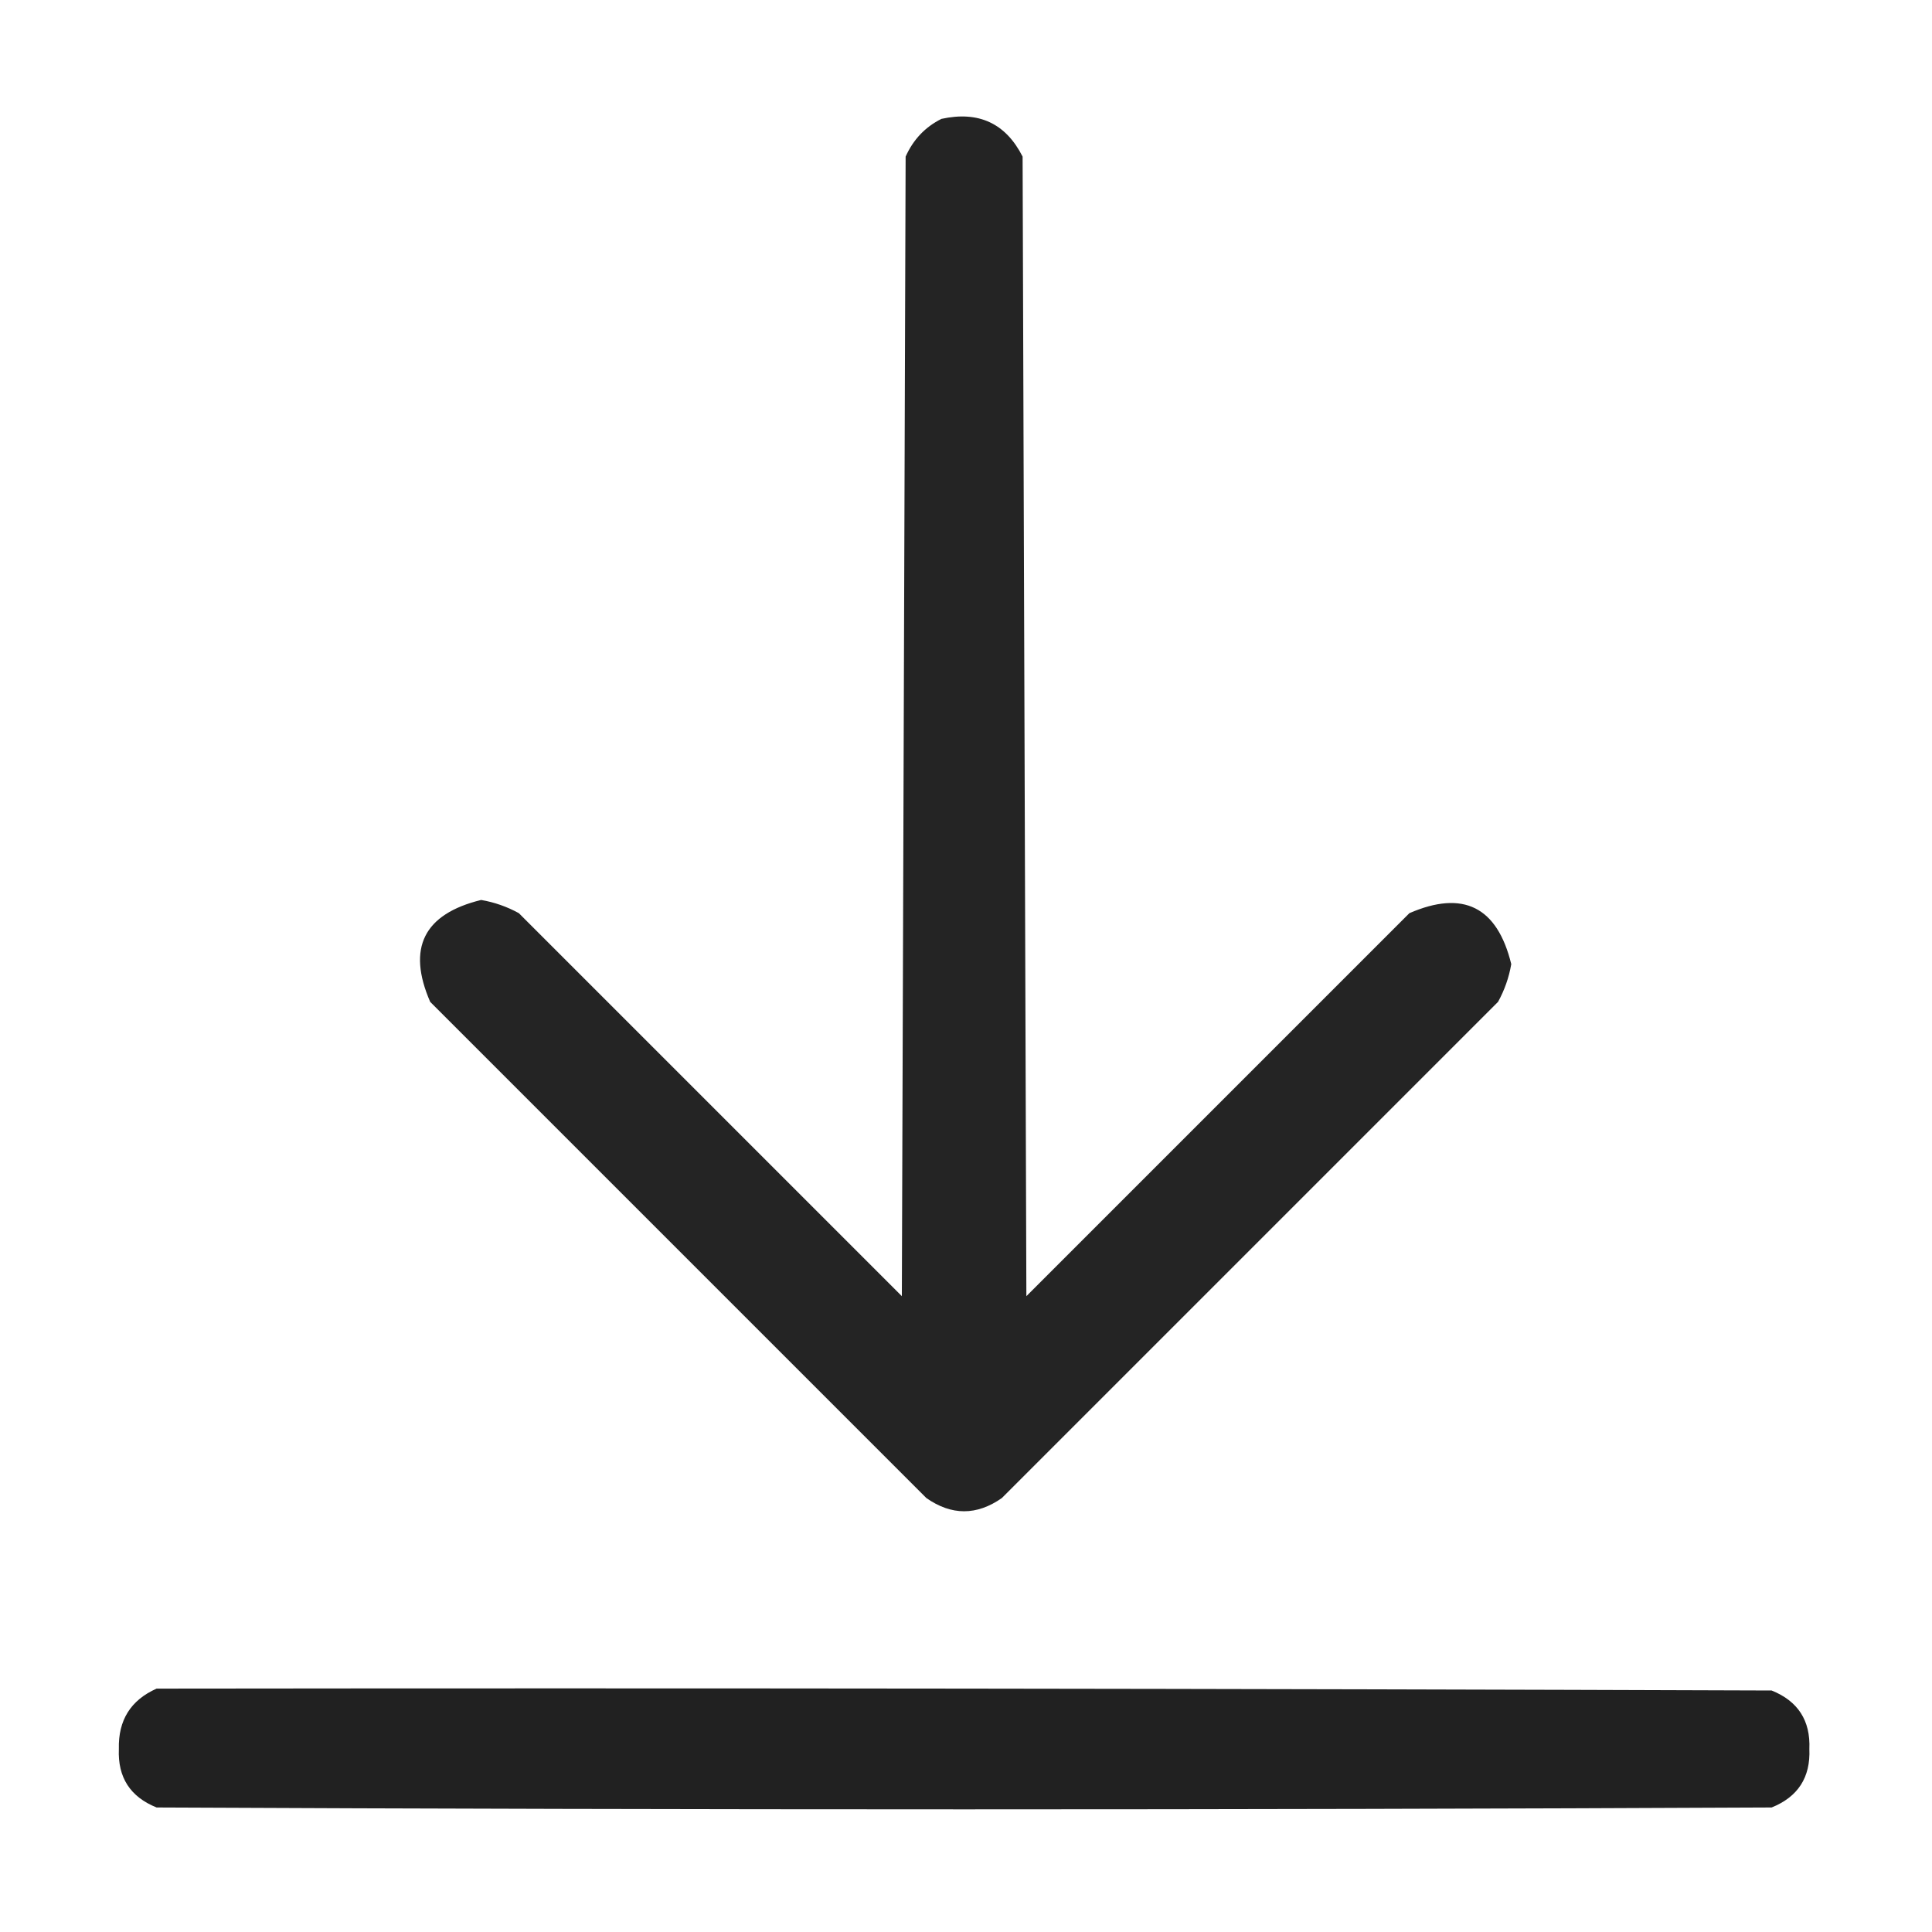 <?xml version="1.0" encoding="UTF-8"?>
<!DOCTYPE svg PUBLIC "-//W3C//DTD SVG 1.1//EN" "http://www.w3.org/Graphics/SVG/1.1/DTD/svg11.dtd">
<svg xmlns="http://www.w3.org/2000/svg" version="1.1" width="512px" height="512px" style="shape-rendering:geometricPrecision; text-rendering:geometricPrecision; image-rendering:optimizeQuality; fill-rule:evenodd; clip-rule:evenodd" xmlns:xlink="http://www.w3.org/1999/xlink">
<g><path style="opacity:0.982" fill="#212121" d="M 249.5,31.5 C 259.36,29.35 266.527,32.683 271,41.5C 271.333,142.167 271.667,242.833 272,343.5C 305.833,309.667 339.667,275.833 373.5,242C 387.777,235.805 396.777,240.305 400.5,255.5C 399.894,259.028 398.728,262.361 397,265.5C 353.167,309.333 309.333,353.167 265.5,397C 258.833,401.667 252.167,401.667 245.5,397C 201.667,353.167 157.833,309.333 114,265.5C 107.805,251.223 112.305,242.223 127.5,238.5C 131.028,239.106 134.361,240.272 137.5,242C 171.333,275.833 205.167,309.667 239,343.5C 239.333,242.833 239.667,142.167 240,41.5C 242.022,36.98 245.189,33.647 249.5,31.5 Z"/></g>
<g><path style="opacity:0.997" fill="#212121" d="M 41.5,447.5 C 184.167,447.333 326.834,447.5 469.5,448C 476.487,450.807 479.82,455.973 479.5,463.5C 479.82,471.027 476.487,476.193 469.5,479C 326.833,479.667 184.167,479.667 41.5,479C 34.513,476.193 31.18,471.027 31.5,463.5C 31.302,455.885 34.635,450.551 41.5,447.5 Z"/></g>
</svg>
